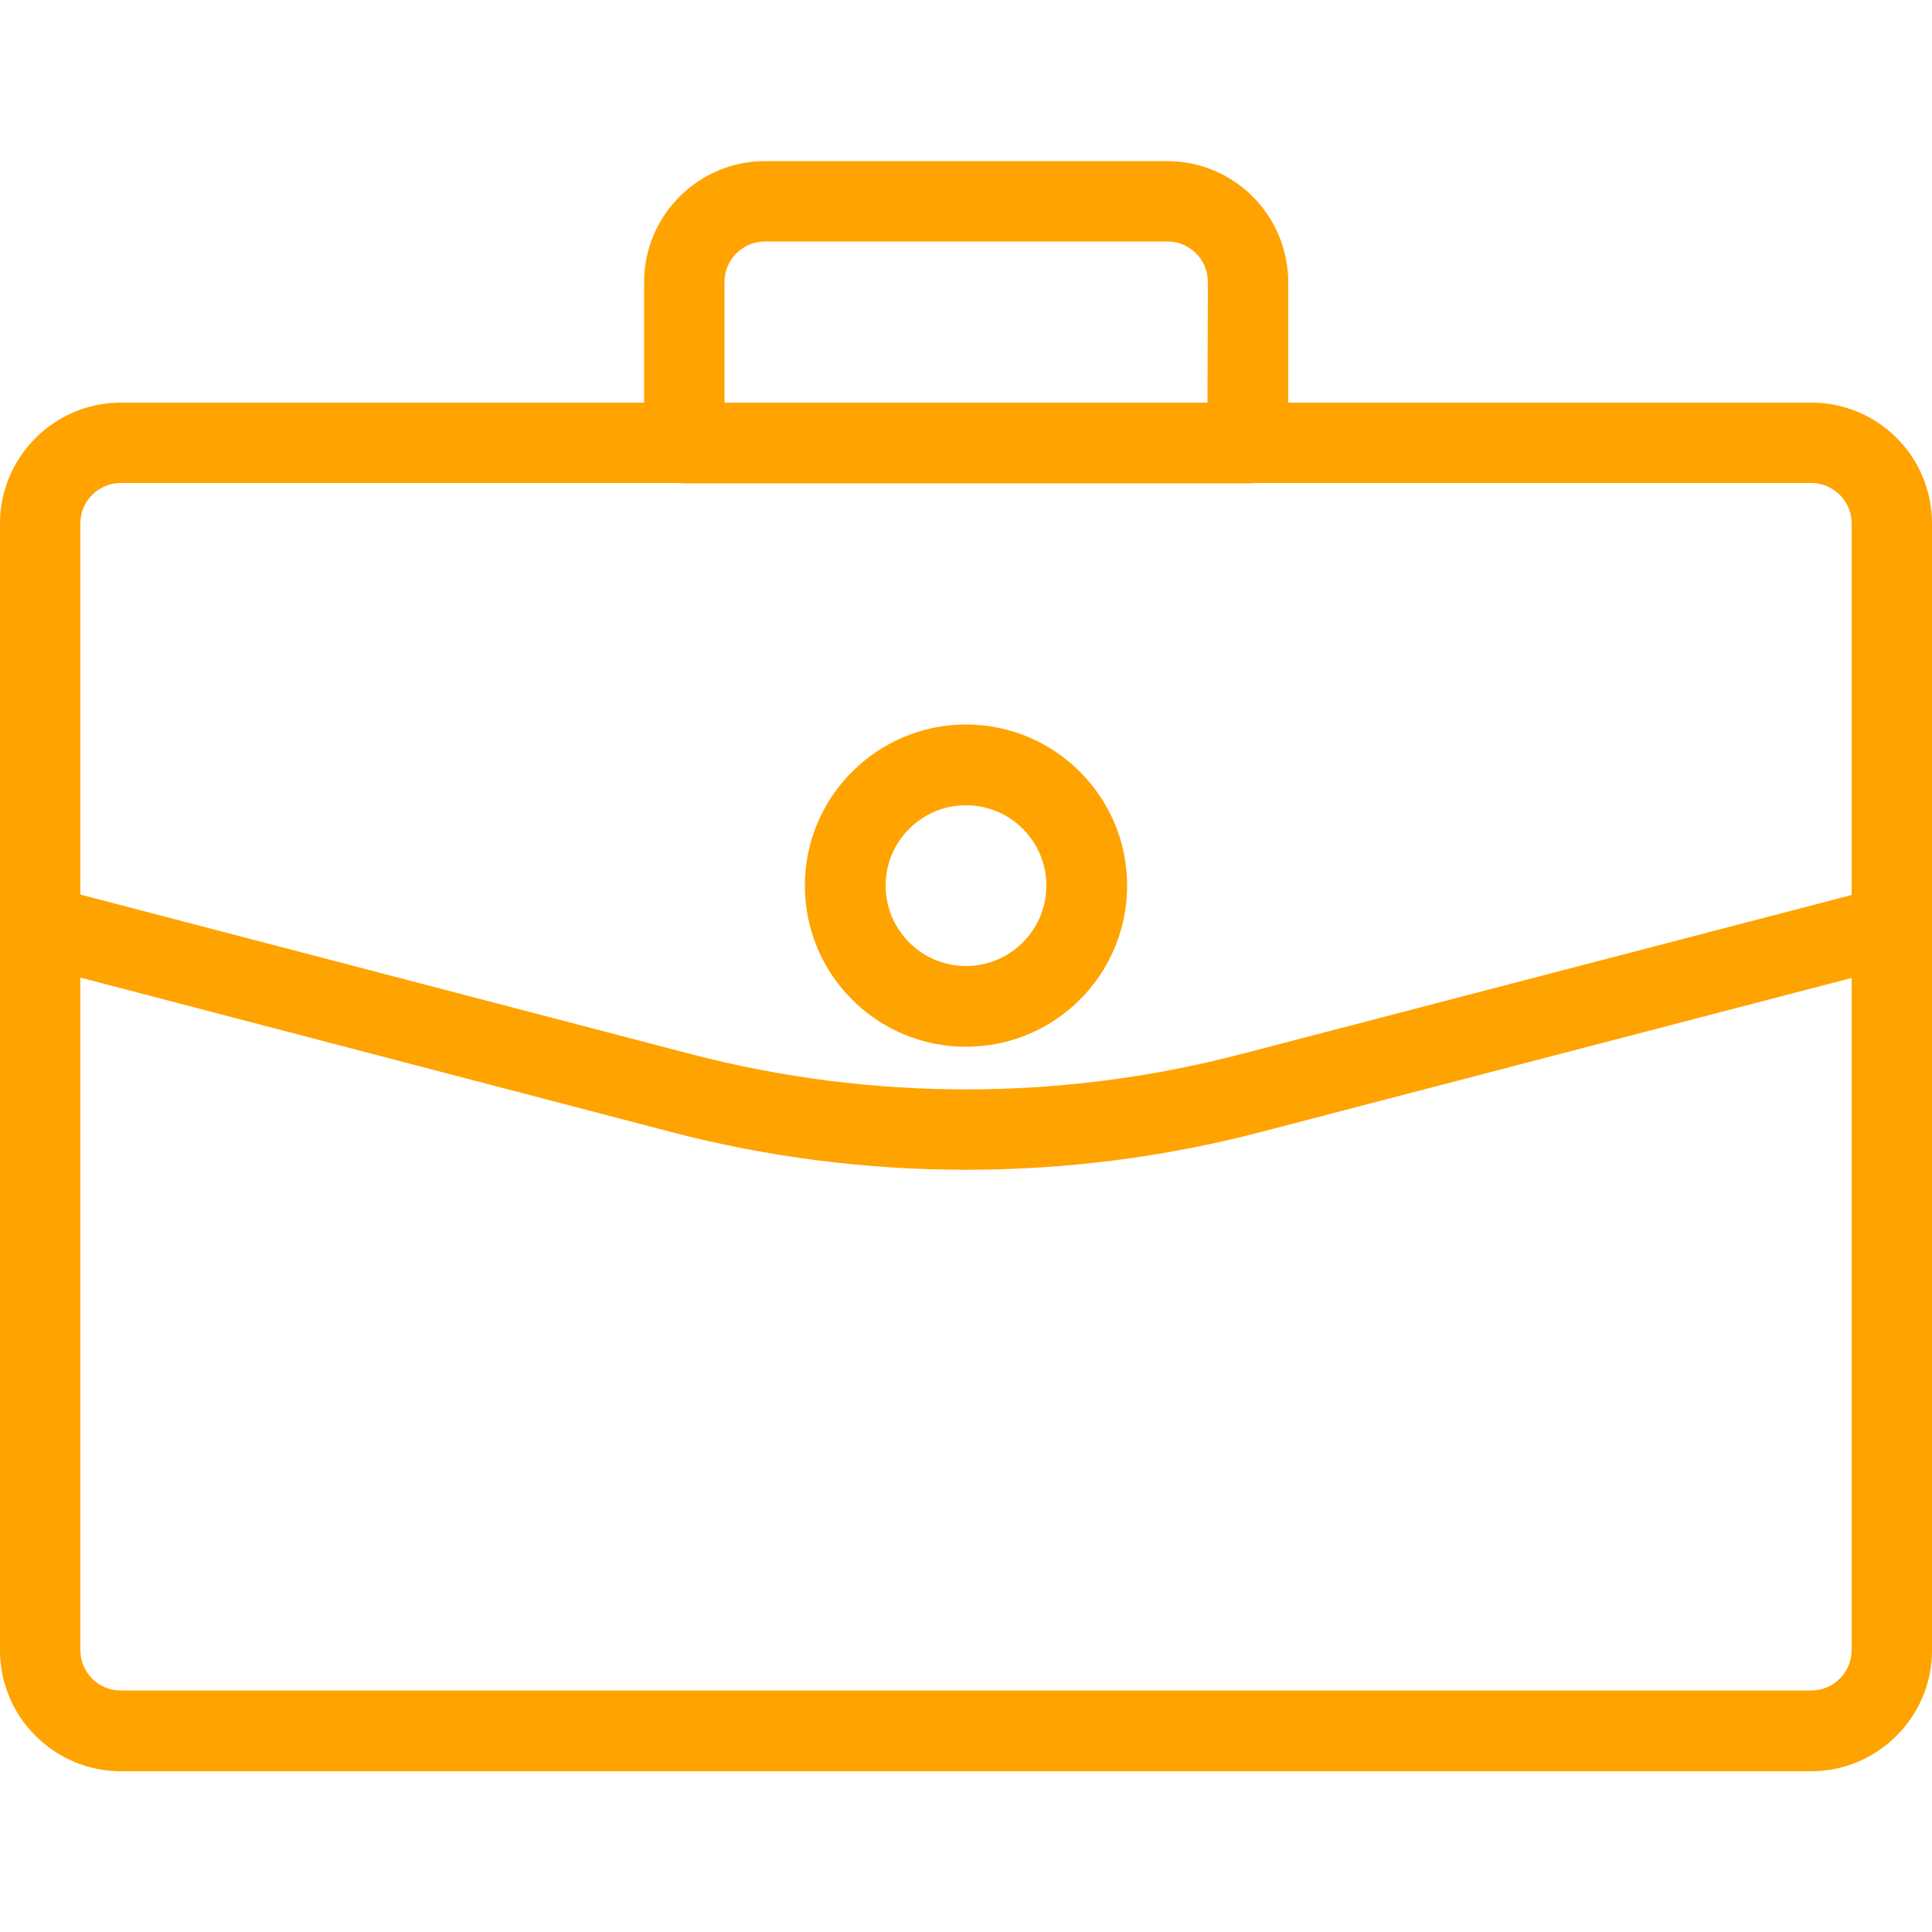 <?xml version="1.0" encoding="utf-8"?>
<!-- Generator: Adobe Illustrator 24.3.0, SVG Export Plug-In . SVG Version: 6.00 Build 0)  -->
<svg version="1.1" id="Layer_1" xmlns="http://www.w3.org/2000/svg" xmlns:xlink="http://www.w3.org/1999/xlink" x="0px" y="0px"
	 viewBox="0 0 512 512" style="enable-background:new 0 0 512 512;" xml:space="preserve">
<style type="text/css">
	.st0{fill:#FFA300;}
</style>
<g>
	<g>
		<path class="st0" d="M480,106.7H32c-17.6,0-32,14.4-32,32v298.7c0,17.6,14.4,32,32,32h448c17.6,0,32-14.4,32-32V138.7
			C512,121,497.7,106.7,480,106.7z M490.7,437.3c0,5.9-4.8,10.7-10.7,10.7H32c-5.9,0-10.7-4.8-10.7-10.7V138.7
			c0-5.9,4.8-10.7,10.7-10.7h448c5.9,0,10.7,4.8,10.7,10.7V437.3z"/>
	</g>
</g>
<g>
	<g>
		<path class="st0" d="M309.3,42.7H202.7c-17.6,0-32,14.4-32,32v42.7c0,5.9,4.8,10.7,10.7,10.7h149.3c5.9,0,10.7-4.8,10.7-10.7V74.7
			C341.3,57,327,42.7,309.3,42.7z M320,106.7H192v-32c0-5.9,4.8-10.7,10.7-10.7h106.7c5.9,0,10.7,4.8,10.7,10.7L320,106.7L320,106.7
			z"/>
	</g>
</g>
<g>
	<g>
		<path class="st0" d="M511.7,242.7c-1.5-5.7-7.4-9.1-13-7.6l-170,44.3c-47.6,12.4-97.8,12.4-145.4,0L13.4,235
			c-5.6-1.5-11.5,1.9-13,7.6c-1.5,5.7,1.9,11.5,7.6,13L177.9,300c25.6,6.7,51.8,10,78.1,10s52.5-3.3,78.1-10L504,255.7
			C509.7,254.2,513.2,248.4,511.7,242.7z"/>
	</g>
</g>
<g>
	<g>
		<path class="st0" d="M256,192c-23.5,0-42.7,19.1-42.7,42.7s19.1,42.7,42.7,42.7s42.7-19.1,42.7-42.7S279.5,192,256,192z M256,256
			c-11.8,0-21.3-9.6-21.3-21.3c0-11.8,9.6-21.3,21.3-21.3c11.8,0,21.3,9.6,21.3,21.3C277.3,246.4,267.8,256,256,256z"/>
	</g>
</g>
</svg>
